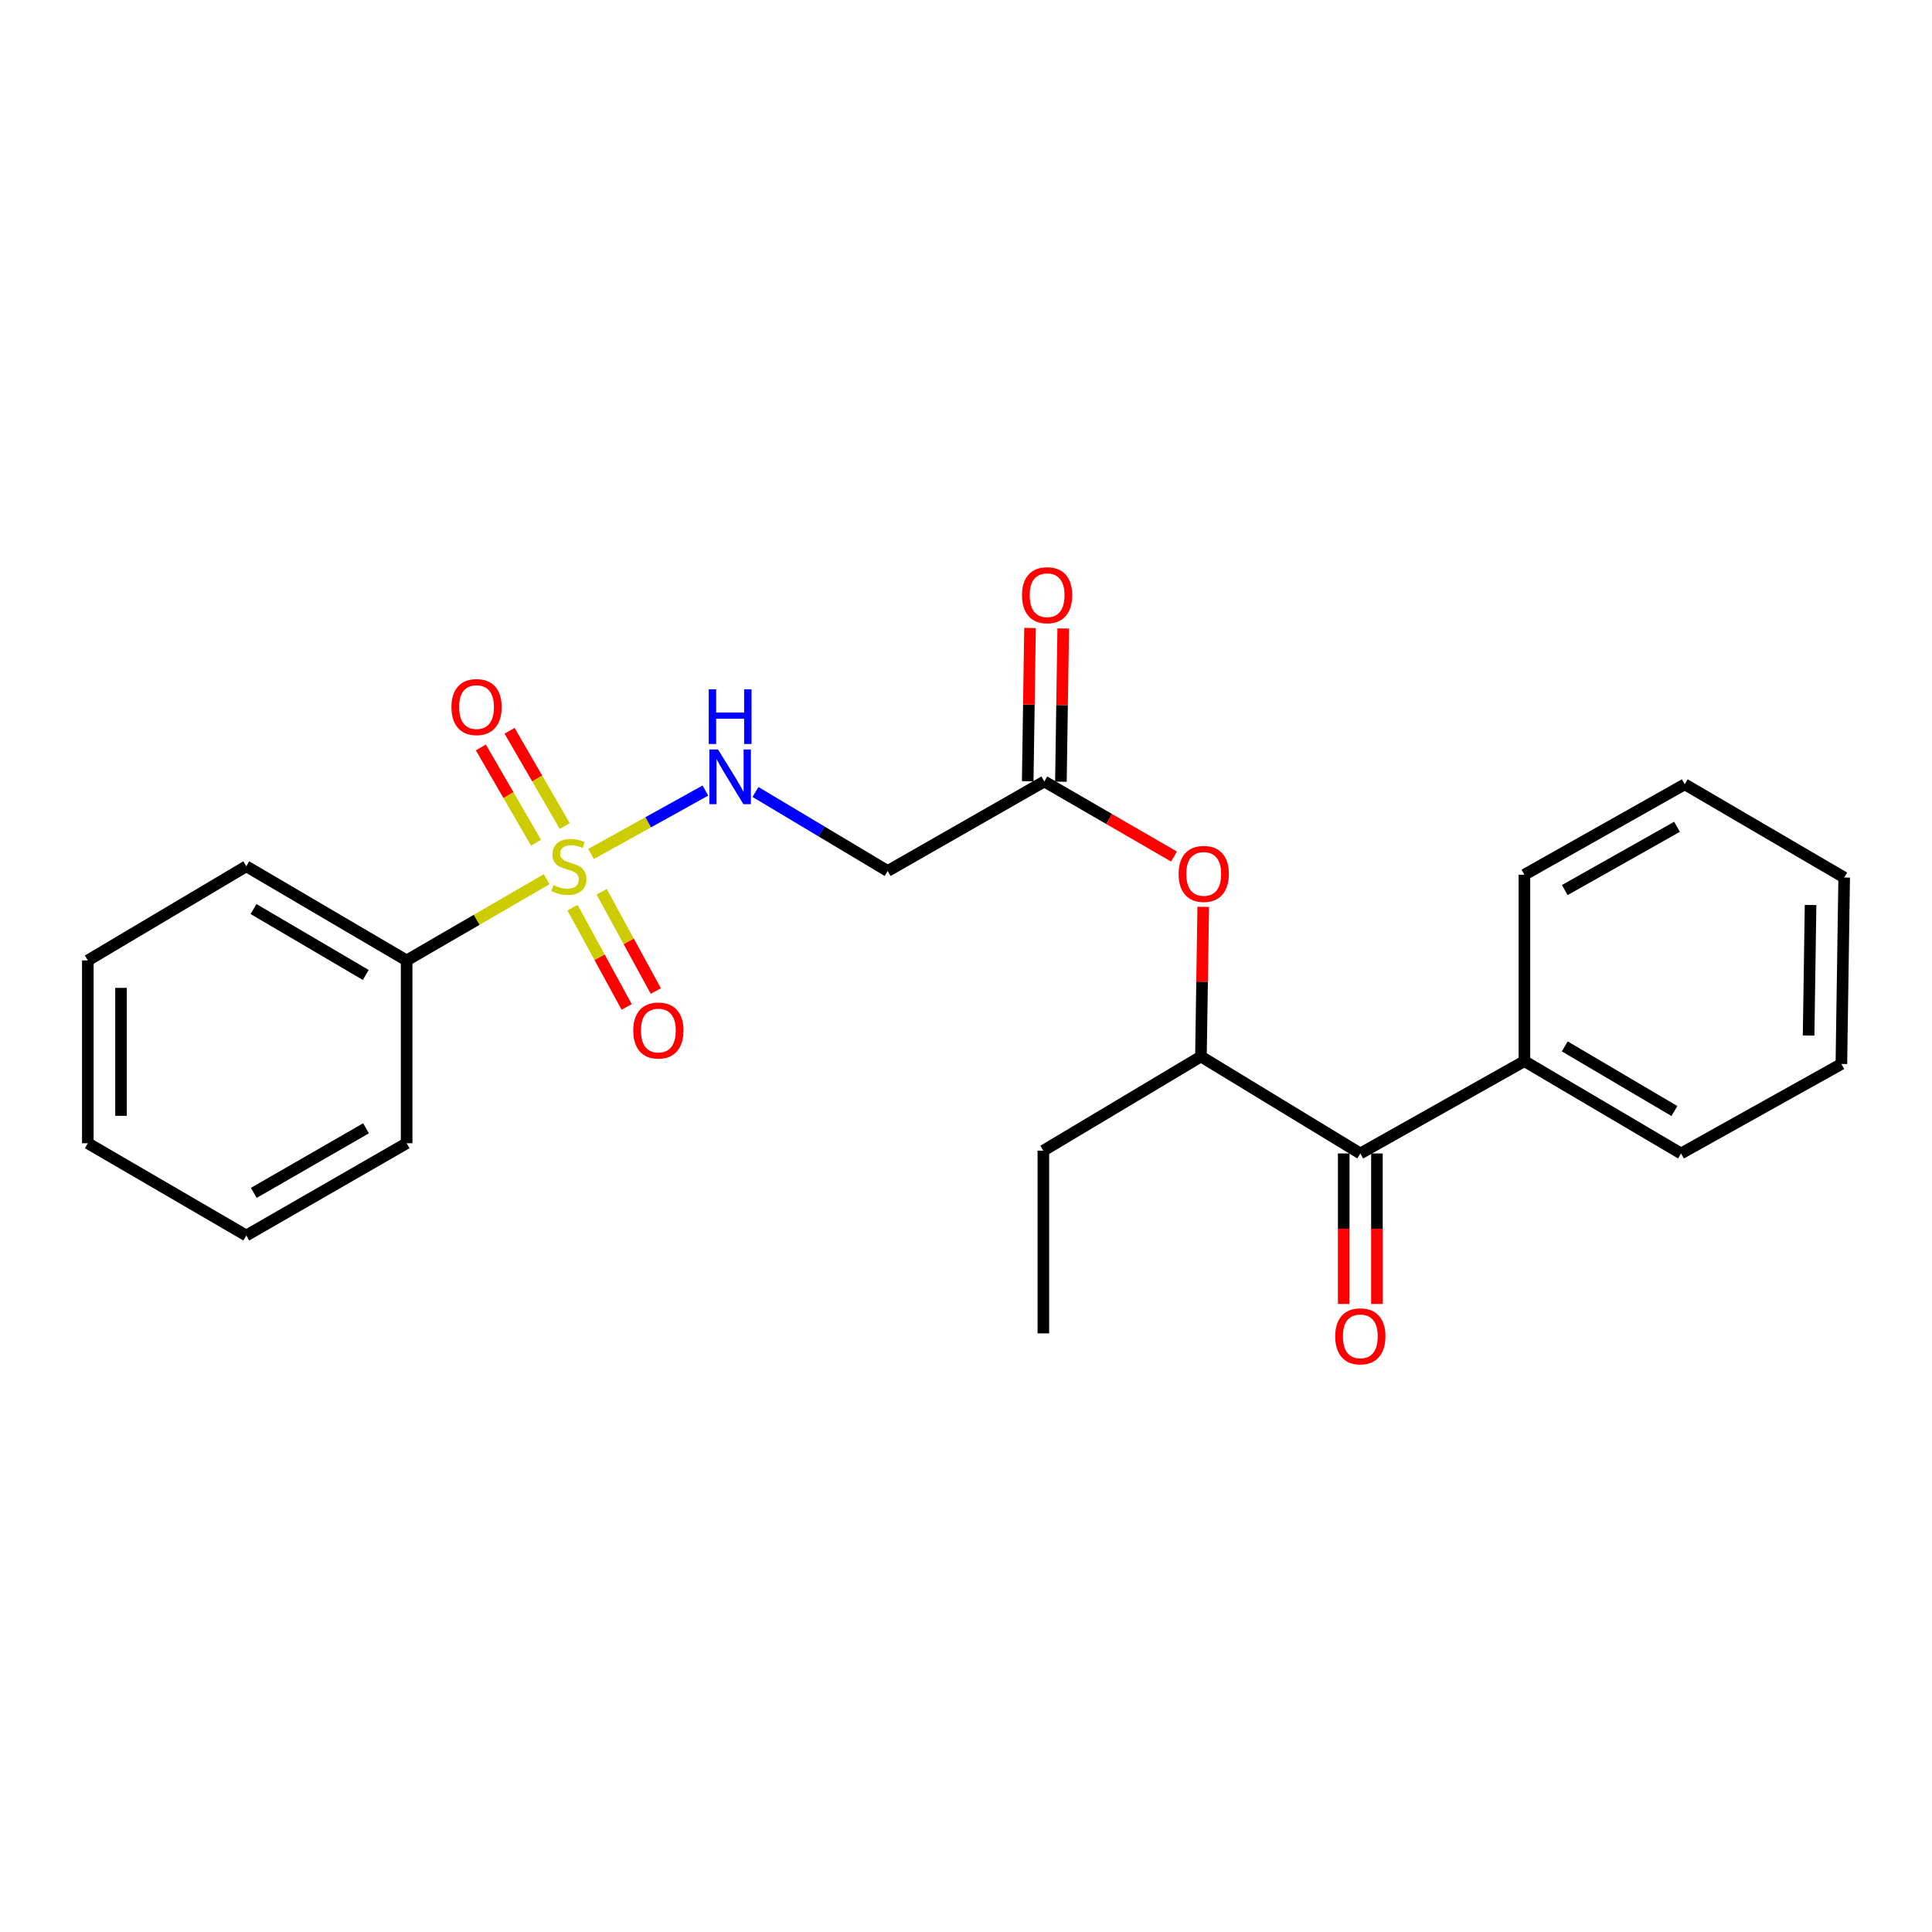 <?xml version='1.0' encoding='iso-8859-1'?>
<svg version='1.1' baseProfile='full'
              xmlns='http://www.w3.org/2000/svg'
                      xmlns:rdkit='http://www.rdkit.org/xml'
                      xmlns:xlink='http://www.w3.org/1999/xlink'
                  xml:space='preserve'
width='1000px' height='1000px' viewBox='0 0 1000 1000'>
<!-- END OF HEADER -->
<rect style='opacity:1.0;fill:#FFFFFF;stroke:none' width='1000' height='1000' x='0' y='0'> </rect>
<path class='bond-0' d='M 305.913,442.029 L 335.514,425.608' style='fill:none;fill-rule:evenodd;stroke:#CCCC00;stroke-width:6px;stroke-linecap:butt;stroke-linejoin:miter;stroke-opacity:1' />
<path class='bond-0' d='M 335.514,425.608 L 365.116,409.187' style='fill:none;fill-rule:evenodd;stroke:#0000FF;stroke-width:6px;stroke-linecap:butt;stroke-linejoin:miter;stroke-opacity:1' />
<path class='bond-6' d='M 296.338,469.803 L 310.351,495.495' style='fill:none;fill-rule:evenodd;stroke:#CCCC00;stroke-width:6px;stroke-linecap:butt;stroke-linejoin:miter;stroke-opacity:1' />
<path class='bond-6' d='M 310.351,495.495 L 324.364,521.187' style='fill:none;fill-rule:evenodd;stroke:#FF0000;stroke-width:6px;stroke-linecap:butt;stroke-linejoin:miter;stroke-opacity:1' />
<path class='bond-6' d='M 311.424,461.574 L 325.437,487.267' style='fill:none;fill-rule:evenodd;stroke:#CCCC00;stroke-width:6px;stroke-linecap:butt;stroke-linejoin:miter;stroke-opacity:1' />
<path class='bond-6' d='M 325.437,487.267 L 339.45,512.959' style='fill:none;fill-rule:evenodd;stroke:#FF0000;stroke-width:6px;stroke-linecap:butt;stroke-linejoin:miter;stroke-opacity:1' />
<path class='bond-7' d='M 292.322,427.58 L 278.038,402.918' style='fill:none;fill-rule:evenodd;stroke:#CCCC00;stroke-width:6px;stroke-linecap:butt;stroke-linejoin:miter;stroke-opacity:1' />
<path class='bond-7' d='M 278.038,402.918 L 263.753,378.256' style='fill:none;fill-rule:evenodd;stroke:#FF0000;stroke-width:6px;stroke-linecap:butt;stroke-linejoin:miter;stroke-opacity:1' />
<path class='bond-7' d='M 277.452,436.193 L 263.168,411.531' style='fill:none;fill-rule:evenodd;stroke:#CCCC00;stroke-width:6px;stroke-linecap:butt;stroke-linejoin:miter;stroke-opacity:1' />
<path class='bond-7' d='M 263.168,411.531 L 248.883,386.869' style='fill:none;fill-rule:evenodd;stroke:#FF0000;stroke-width:6px;stroke-linecap:butt;stroke-linejoin:miter;stroke-opacity:1' />
<path class='bond-8' d='M 282.939,455.069 L 246.706,476.098' style='fill:none;fill-rule:evenodd;stroke:#CCCC00;stroke-width:6px;stroke-linecap:butt;stroke-linejoin:miter;stroke-opacity:1' />
<path class='bond-8' d='M 246.706,476.098 L 210.472,497.127' style='fill:none;fill-rule:evenodd;stroke:#000000;stroke-width:6px;stroke-linecap:butt;stroke-linejoin:miter;stroke-opacity:1' />
<path class='bond-3' d='M 391.03,409.926 L 425.247,430.375' style='fill:none;fill-rule:evenodd;stroke:#0000FF;stroke-width:6px;stroke-linecap:butt;stroke-linejoin:miter;stroke-opacity:1' />
<path class='bond-3' d='M 425.247,430.375 L 459.464,450.825' style='fill:none;fill-rule:evenodd;stroke:#000000;stroke-width:6px;stroke-linecap:butt;stroke-linejoin:miter;stroke-opacity:1' />
<path class='bond-1' d='M 704.102,597.035 L 621.608,546.847' style='fill:none;fill-rule:evenodd;stroke:#000000;stroke-width:6px;stroke-linecap:butt;stroke-linejoin:miter;stroke-opacity:1' />
<path class='bond-9' d='M 695.51,597.035 L 695.51,635.978' style='fill:none;fill-rule:evenodd;stroke:#000000;stroke-width:6px;stroke-linecap:butt;stroke-linejoin:miter;stroke-opacity:1' />
<path class='bond-9' d='M 695.51,635.978 L 695.51,674.922' style='fill:none;fill-rule:evenodd;stroke:#FF0000;stroke-width:6px;stroke-linecap:butt;stroke-linejoin:miter;stroke-opacity:1' />
<path class='bond-9' d='M 712.695,597.035 L 712.695,635.978' style='fill:none;fill-rule:evenodd;stroke:#000000;stroke-width:6px;stroke-linecap:butt;stroke-linejoin:miter;stroke-opacity:1' />
<path class='bond-9' d='M 712.695,635.978 L 712.695,674.922' style='fill:none;fill-rule:evenodd;stroke:#FF0000;stroke-width:6px;stroke-linecap:butt;stroke-linejoin:miter;stroke-opacity:1' />
<path class='bond-10' d='M 704.102,597.035 L 789.031,549.243' style='fill:none;fill-rule:evenodd;stroke:#000000;stroke-width:6px;stroke-linecap:butt;stroke-linejoin:miter;stroke-opacity:1' />
<path class='bond-2' d='M 540.536,404.484 L 459.464,450.825' style='fill:none;fill-rule:evenodd;stroke:#000000;stroke-width:6px;stroke-linecap:butt;stroke-linejoin:miter;stroke-opacity:1' />
<path class='bond-5' d='M 540.536,404.484 L 574.101,423.917' style='fill:none;fill-rule:evenodd;stroke:#000000;stroke-width:6px;stroke-linecap:butt;stroke-linejoin:miter;stroke-opacity:1' />
<path class='bond-5' d='M 574.101,423.917 L 607.666,443.35' style='fill:none;fill-rule:evenodd;stroke:#FF0000;stroke-width:6px;stroke-linecap:butt;stroke-linejoin:miter;stroke-opacity:1' />
<path class='bond-11' d='M 549.127,404.613 L 549.724,364.954' style='fill:none;fill-rule:evenodd;stroke:#000000;stroke-width:6px;stroke-linecap:butt;stroke-linejoin:miter;stroke-opacity:1' />
<path class='bond-11' d='M 549.724,364.954 L 550.32,325.296' style='fill:none;fill-rule:evenodd;stroke:#FF0000;stroke-width:6px;stroke-linecap:butt;stroke-linejoin:miter;stroke-opacity:1' />
<path class='bond-11' d='M 531.945,404.355 L 532.541,364.696' style='fill:none;fill-rule:evenodd;stroke:#000000;stroke-width:6px;stroke-linecap:butt;stroke-linejoin:miter;stroke-opacity:1' />
<path class='bond-11' d='M 532.541,364.696 L 533.138,325.037' style='fill:none;fill-rule:evenodd;stroke:#FF0000;stroke-width:6px;stroke-linecap:butt;stroke-linejoin:miter;stroke-opacity:1' />
<path class='bond-4' d='M 621.608,546.847 L 622.198,508.114' style='fill:none;fill-rule:evenodd;stroke:#000000;stroke-width:6px;stroke-linecap:butt;stroke-linejoin:miter;stroke-opacity:1' />
<path class='bond-4' d='M 622.198,508.114 L 622.789,469.382' style='fill:none;fill-rule:evenodd;stroke:#FF0000;stroke-width:6px;stroke-linecap:butt;stroke-linejoin:miter;stroke-opacity:1' />
<path class='bond-12' d='M 621.608,546.847 L 540.04,595.584' style='fill:none;fill-rule:evenodd;stroke:#000000;stroke-width:6px;stroke-linecap:butt;stroke-linejoin:miter;stroke-opacity:1' />
<path class='bond-13' d='M 210.472,497.127 L 127.481,448.39' style='fill:none;fill-rule:evenodd;stroke:#000000;stroke-width:6px;stroke-linecap:butt;stroke-linejoin:miter;stroke-opacity:1' />
<path class='bond-13' d='M 189.321,504.635 L 131.228,470.519' style='fill:none;fill-rule:evenodd;stroke:#000000;stroke-width:6px;stroke-linecap:butt;stroke-linejoin:miter;stroke-opacity:1' />
<path class='bond-14' d='M 210.472,497.127 L 210.472,591.736' style='fill:none;fill-rule:evenodd;stroke:#000000;stroke-width:6px;stroke-linecap:butt;stroke-linejoin:miter;stroke-opacity:1' />
<path class='bond-15' d='M 789.031,549.243 L 870.103,597.035' style='fill:none;fill-rule:evenodd;stroke:#000000;stroke-width:6px;stroke-linecap:butt;stroke-linejoin:miter;stroke-opacity:1' />
<path class='bond-15' d='M 809.919,541.608 L 866.669,575.062' style='fill:none;fill-rule:evenodd;stroke:#000000;stroke-width:6px;stroke-linecap:butt;stroke-linejoin:miter;stroke-opacity:1' />
<path class='bond-16' d='M 789.031,549.243 L 789.031,452.753' style='fill:none;fill-rule:evenodd;stroke:#000000;stroke-width:6px;stroke-linecap:butt;stroke-linejoin:miter;stroke-opacity:1' />
<path class='bond-17' d='M 540.04,595.584 L 540.04,690.155' style='fill:none;fill-rule:evenodd;stroke:#000000;stroke-width:6px;stroke-linecap:butt;stroke-linejoin:miter;stroke-opacity:1' />
<path class='bond-18' d='M 127.481,448.39 L 45.455,497.127' style='fill:none;fill-rule:evenodd;stroke:#000000;stroke-width:6px;stroke-linecap:butt;stroke-linejoin:miter;stroke-opacity:1' />
<path class='bond-19' d='M 210.472,591.736 L 127.481,639.49' style='fill:none;fill-rule:evenodd;stroke:#000000;stroke-width:6px;stroke-linecap:butt;stroke-linejoin:miter;stroke-opacity:1' />
<path class='bond-19' d='M 189.453,584.005 L 131.359,617.432' style='fill:none;fill-rule:evenodd;stroke:#000000;stroke-width:6px;stroke-linecap:butt;stroke-linejoin:miter;stroke-opacity:1' />
<path class='bond-21' d='M 870.103,597.035 L 953.094,550.713' style='fill:none;fill-rule:evenodd;stroke:#000000;stroke-width:6px;stroke-linecap:butt;stroke-linejoin:miter;stroke-opacity:1' />
<path class='bond-20' d='M 789.031,452.753 L 872.032,405.954' style='fill:none;fill-rule:evenodd;stroke:#000000;stroke-width:6px;stroke-linecap:butt;stroke-linejoin:miter;stroke-opacity:1' />
<path class='bond-20' d='M 809.922,460.702 L 868.022,427.943' style='fill:none;fill-rule:evenodd;stroke:#000000;stroke-width:6px;stroke-linecap:butt;stroke-linejoin:miter;stroke-opacity:1' />
<path class='bond-24' d='M 45.455,497.127 L 45.455,591.736' style='fill:none;fill-rule:evenodd;stroke:#000000;stroke-width:6px;stroke-linecap:butt;stroke-linejoin:miter;stroke-opacity:1' />
<path class='bond-24' d='M 62.639,511.318 L 62.639,577.545' style='fill:none;fill-rule:evenodd;stroke:#000000;stroke-width:6px;stroke-linecap:butt;stroke-linejoin:miter;stroke-opacity:1' />
<path class='bond-22' d='M 127.481,639.49 L 45.455,591.736' style='fill:none;fill-rule:evenodd;stroke:#000000;stroke-width:6px;stroke-linecap:butt;stroke-linejoin:miter;stroke-opacity:1' />
<path class='bond-23' d='M 872.032,405.954 L 954.545,454.204' style='fill:none;fill-rule:evenodd;stroke:#000000;stroke-width:6px;stroke-linecap:butt;stroke-linejoin:miter;stroke-opacity:1' />
<path class='bond-25' d='M 953.094,550.713 L 954.545,454.204' style='fill:none;fill-rule:evenodd;stroke:#000000;stroke-width:6px;stroke-linecap:butt;stroke-linejoin:miter;stroke-opacity:1' />
<path class='bond-25' d='M 936.13,535.979 L 937.145,468.422' style='fill:none;fill-rule:evenodd;stroke:#000000;stroke-width:6px;stroke-linecap:butt;stroke-linejoin:miter;stroke-opacity:1' />
<path  class='atom-0' d='M 286.446 458.11
Q 286.766 458.23, 288.086 458.79
Q 289.406 459.35, 290.846 459.71
Q 292.326 460.03, 293.766 460.03
Q 296.446 460.03, 298.006 458.75
Q 299.566 457.43, 299.566 455.15
Q 299.566 453.59, 298.766 452.63
Q 298.006 451.67, 296.806 451.15
Q 295.606 450.63, 293.606 450.03
Q 291.086 449.27, 289.566 448.55
Q 288.086 447.83, 287.006 446.31
Q 285.966 444.79, 285.966 442.23
Q 285.966 438.67, 288.366 436.47
Q 290.806 434.27, 295.606 434.27
Q 298.886 434.27, 302.606 435.83
L 301.686 438.91
Q 298.286 437.51, 295.726 437.51
Q 292.966 437.51, 291.446 438.67
Q 289.926 439.79, 289.966 441.75
Q 289.966 443.27, 290.726 444.19
Q 291.526 445.11, 292.646 445.63
Q 293.806 446.15, 295.726 446.75
Q 298.286 447.55, 299.806 448.35
Q 301.326 449.15, 302.406 450.79
Q 303.526 452.39, 303.526 455.15
Q 303.526 459.07, 300.886 461.19
Q 298.286 463.27, 293.926 463.27
Q 291.406 463.27, 289.486 462.71
Q 287.606 462.19, 285.366 461.27
L 286.446 458.11
' fill='#CCCC00'/>
<path  class='atom-1' d='M 371.655 387.928
L 380.935 402.928
Q 381.855 404.408, 383.335 407.088
Q 384.815 409.768, 384.895 409.928
L 384.895 387.928
L 388.655 387.928
L 388.655 416.248
L 384.775 416.248
L 374.815 399.848
Q 373.655 397.928, 372.415 395.728
Q 371.215 393.528, 370.855 392.848
L 370.855 416.248
L 367.175 416.248
L 367.175 387.928
L 371.655 387.928
' fill='#0000FF'/>
<path  class='atom-1' d='M 366.835 356.776
L 370.675 356.776
L 370.675 368.816
L 385.155 368.816
L 385.155 356.776
L 388.995 356.776
L 388.995 385.096
L 385.155 385.096
L 385.155 372.016
L 370.675 372.016
L 370.675 385.096
L 366.835 385.096
L 366.835 356.776
' fill='#0000FF'/>
<path  class='atom-6' d='M 610.05 452.337
Q 610.05 445.537, 613.41 441.737
Q 616.77 437.937, 623.05 437.937
Q 629.33 437.937, 632.69 441.737
Q 636.05 445.537, 636.05 452.337
Q 636.05 459.217, 632.65 463.137
Q 629.25 467.017, 623.05 467.017
Q 616.81 467.017, 613.41 463.137
Q 610.05 459.257, 610.05 452.337
M 623.05 463.817
Q 627.37 463.817, 629.69 460.937
Q 632.05 458.017, 632.05 452.337
Q 632.05 446.777, 629.69 443.977
Q 627.37 441.137, 623.05 441.137
Q 618.73 441.137, 616.37 443.937
Q 614.05 446.737, 614.05 452.337
Q 614.05 458.057, 616.37 460.937
Q 618.73 463.817, 623.05 463.817
' fill='#FF0000'/>
<path  class='atom-7' d='M 327.768 533.399
Q 327.768 526.599, 331.128 522.799
Q 334.488 518.999, 340.768 518.999
Q 347.048 518.999, 350.408 522.799
Q 353.768 526.599, 353.768 533.399
Q 353.768 540.279, 350.368 544.199
Q 346.968 548.079, 340.768 548.079
Q 334.528 548.079, 331.128 544.199
Q 327.768 540.319, 327.768 533.399
M 340.768 544.879
Q 345.088 544.879, 347.408 541.999
Q 349.768 539.079, 349.768 533.399
Q 349.768 527.839, 347.408 525.039
Q 345.088 522.199, 340.768 522.199
Q 336.448 522.199, 334.088 524.999
Q 331.768 527.799, 331.768 533.399
Q 331.768 539.119, 334.088 541.999
Q 336.448 544.879, 340.768 544.879
' fill='#FF0000'/>
<path  class='atom-8' d='M 233.664 365.976
Q 233.664 359.176, 237.024 355.376
Q 240.384 351.576, 246.664 351.576
Q 252.944 351.576, 256.304 355.376
Q 259.664 359.176, 259.664 365.976
Q 259.664 372.856, 256.264 376.776
Q 252.864 380.656, 246.664 380.656
Q 240.424 380.656, 237.024 376.776
Q 233.664 372.896, 233.664 365.976
M 246.664 377.456
Q 250.984 377.456, 253.304 374.576
Q 255.664 371.656, 255.664 365.976
Q 255.664 360.416, 253.304 357.616
Q 250.984 354.776, 246.664 354.776
Q 242.344 354.776, 239.984 357.576
Q 237.664 360.376, 237.664 365.976
Q 237.664 371.696, 239.984 374.576
Q 242.344 377.456, 246.664 377.456
' fill='#FF0000'/>
<path  class='atom-10' d='M 691.102 691.686
Q 691.102 684.886, 694.462 681.086
Q 697.822 677.286, 704.102 677.286
Q 710.382 677.286, 713.742 681.086
Q 717.102 684.886, 717.102 691.686
Q 717.102 698.566, 713.702 702.486
Q 710.302 706.366, 704.102 706.366
Q 697.862 706.366, 694.462 702.486
Q 691.102 698.606, 691.102 691.686
M 704.102 703.166
Q 708.422 703.166, 710.742 700.286
Q 713.102 697.366, 713.102 691.686
Q 713.102 686.126, 710.742 683.326
Q 708.422 680.486, 704.102 680.486
Q 699.782 680.486, 697.422 683.286
Q 695.102 686.086, 695.102 691.686
Q 695.102 697.406, 697.422 700.286
Q 699.782 703.166, 704.102 703.166
' fill='#FF0000'/>
<path  class='atom-12' d='M 528.987 308.074
Q 528.987 301.274, 532.347 297.474
Q 535.707 293.674, 541.987 293.674
Q 548.267 293.674, 551.627 297.474
Q 554.987 301.274, 554.987 308.074
Q 554.987 314.954, 551.587 318.874
Q 548.187 322.754, 541.987 322.754
Q 535.747 322.754, 532.347 318.874
Q 528.987 314.994, 528.987 308.074
M 541.987 319.554
Q 546.307 319.554, 548.627 316.674
Q 550.987 313.754, 550.987 308.074
Q 550.987 302.514, 548.627 299.714
Q 546.307 296.874, 541.987 296.874
Q 537.667 296.874, 535.307 299.674
Q 532.987 302.474, 532.987 308.074
Q 532.987 313.794, 535.307 316.674
Q 537.667 319.554, 541.987 319.554
' fill='#FF0000'/>
</svg>
